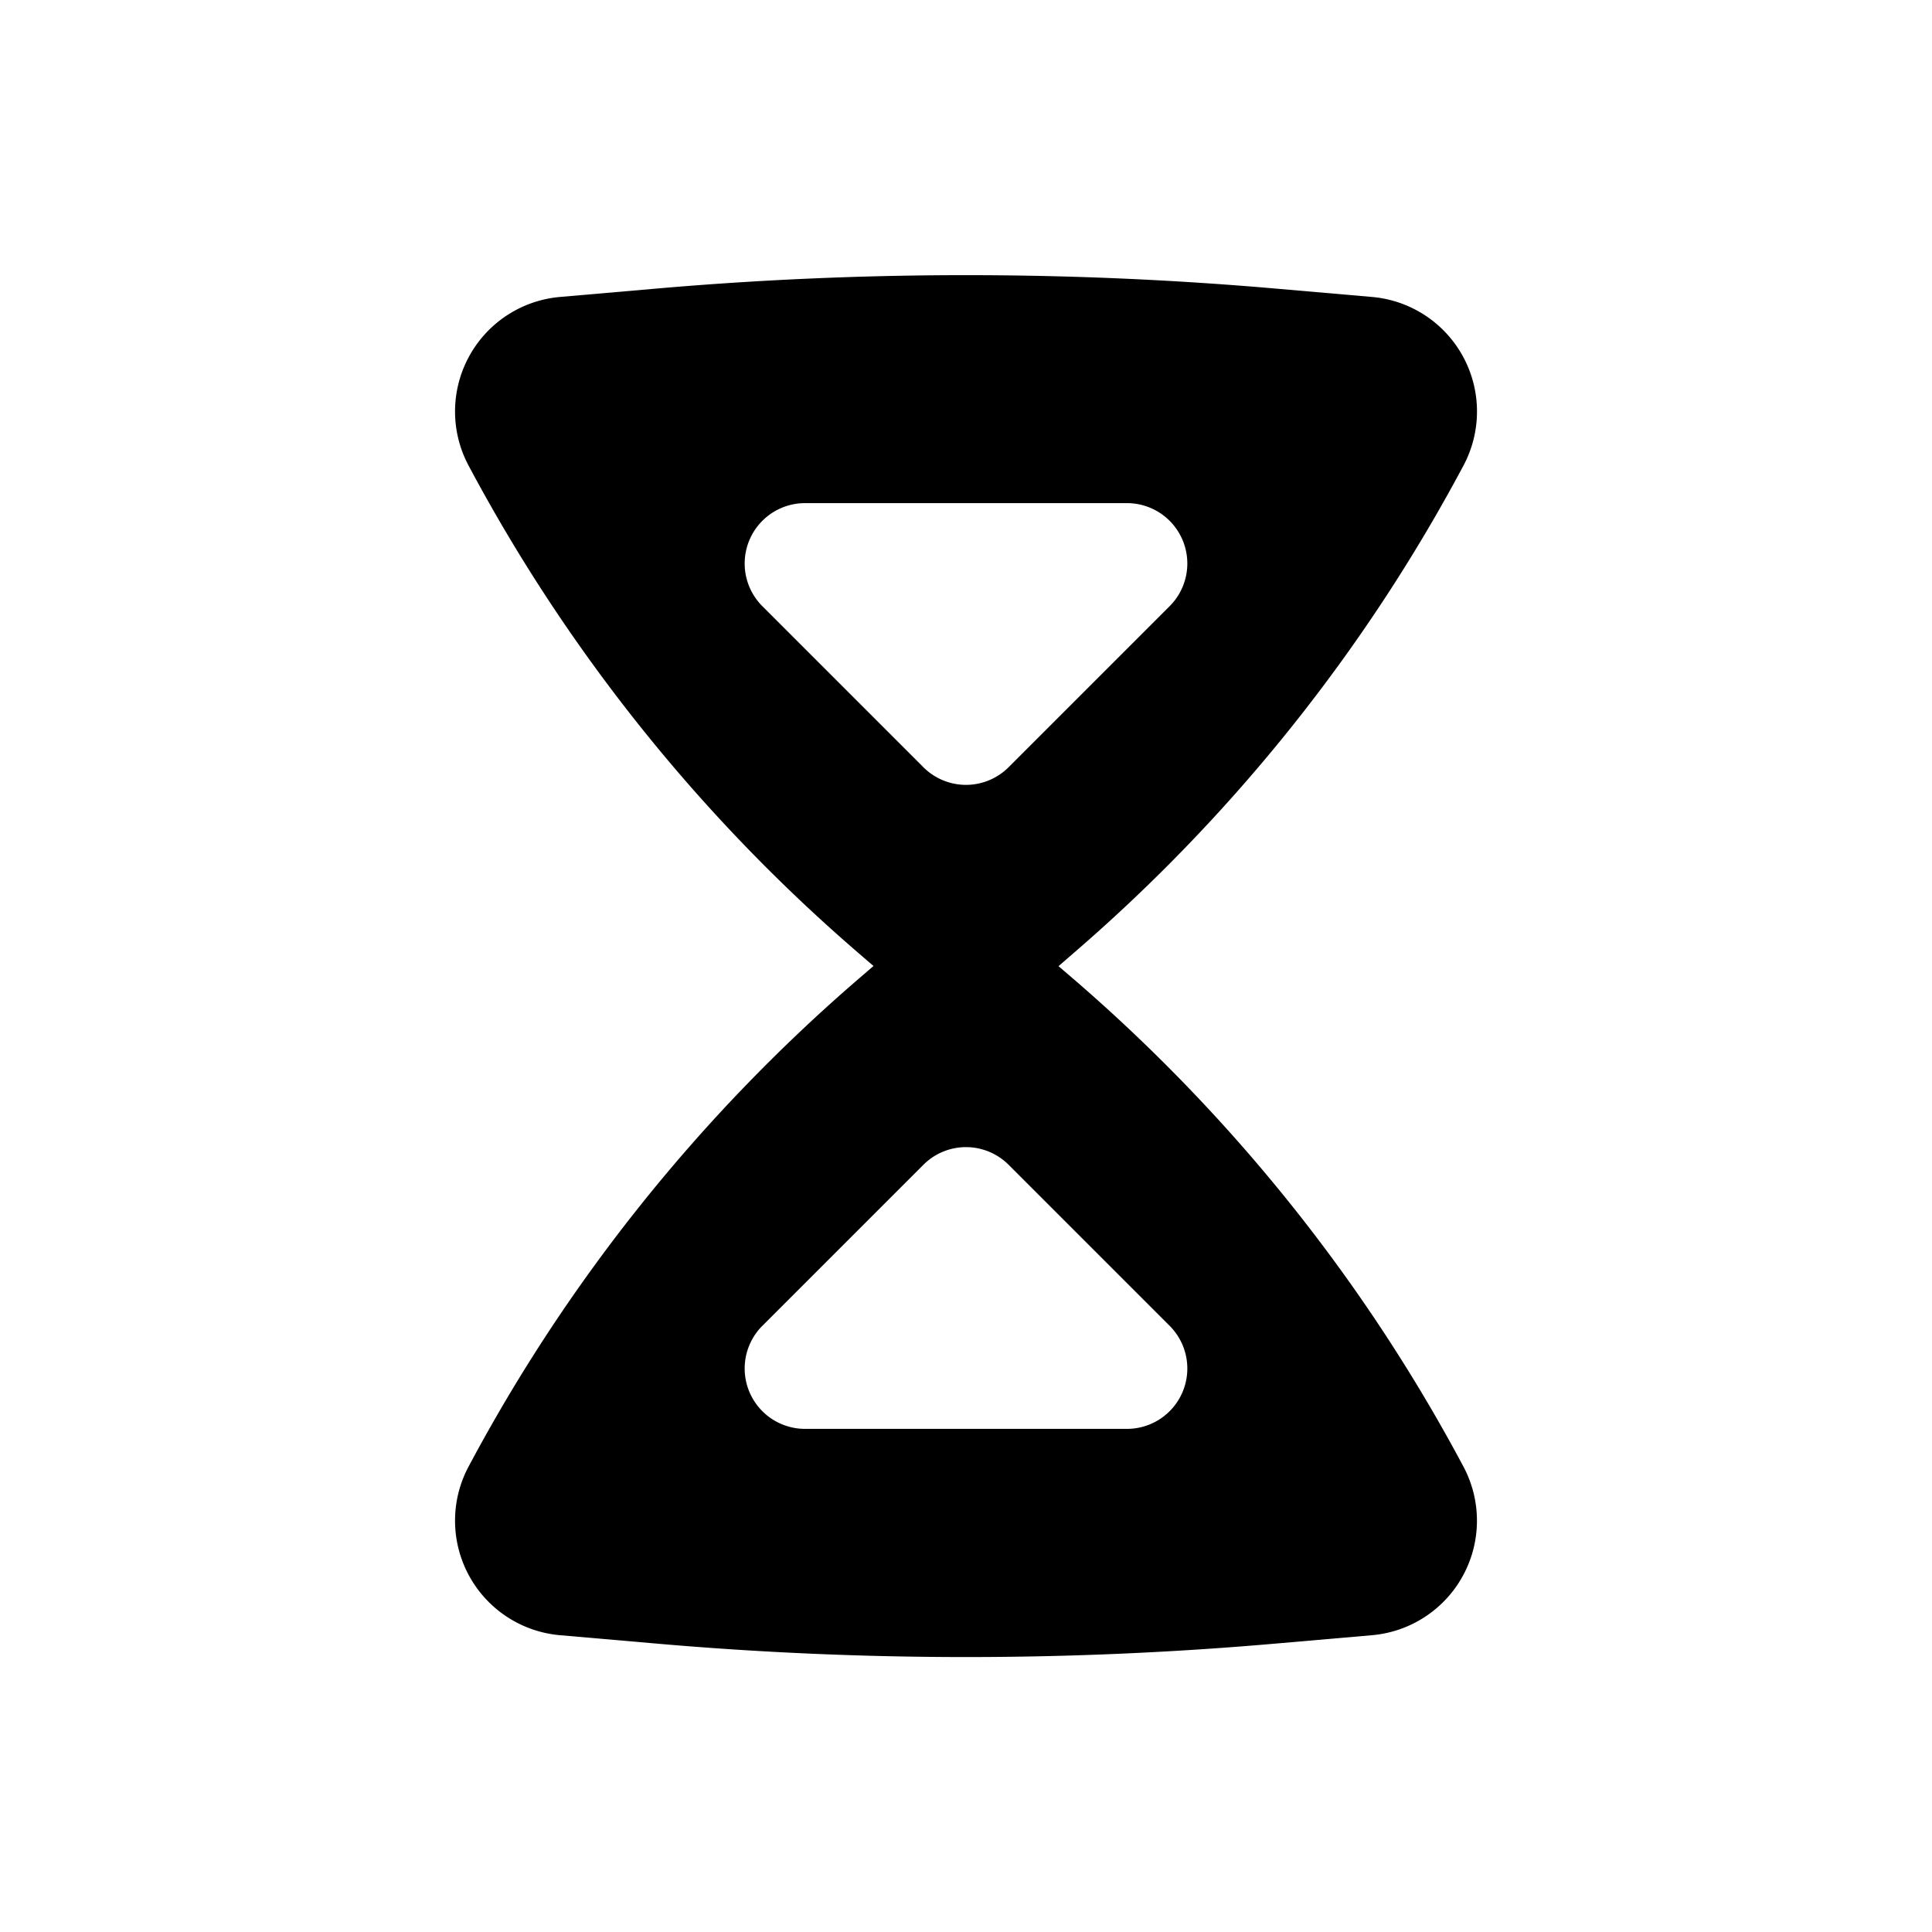<?xml version="1.0" encoding="iso-8859-1"?>
<!-- Generator: www.svgicons.com -->
<svg xmlns="http://www.w3.org/2000/svg" width="800" height="800" viewBox="0 0 24 24">
<path fill="currentColor" fill-rule="evenodd" d="m10.664 11.839l.187.161l-.187.161A21.075 21.075 0 0 0 5.82 18.22a1.428 1.428 0 0 0 1.135 2.093l1.174.102c2.576.226 5.166.226 7.742 0l1.174-.102a1.428 1.428 0 0 0 1.135-2.093a21.074 21.074 0 0 0-4.844-6.058l-.187-.16l.187-.162a21.074 21.074 0 0 0 4.844-6.057a1.428 1.428 0 0 0-1.135-2.094l-1.174-.102a44.446 44.446 0 0 0-7.742 0l-1.174.102A1.428 1.428 0 0 0 5.82 5.782a21.075 21.075 0 0 0 4.844 6.057M12 9.75a.75.75 0 0 1-.53-.22l-2-2A.75.75 0 0 1 10 6.25h4a.75.75 0 0 1 .53 1.28l-2 2a.75.75 0 0 1-.53.22m0 4.5a.75.75 0 0 0-.53.22l-2 2a.75.75 0 0 0 .53 1.28h4a.75.75 0 0 0 .53-1.28l-2-2a.75.75 0 0 0-.53-.22" clip-rule="evenodd"/>
</svg>